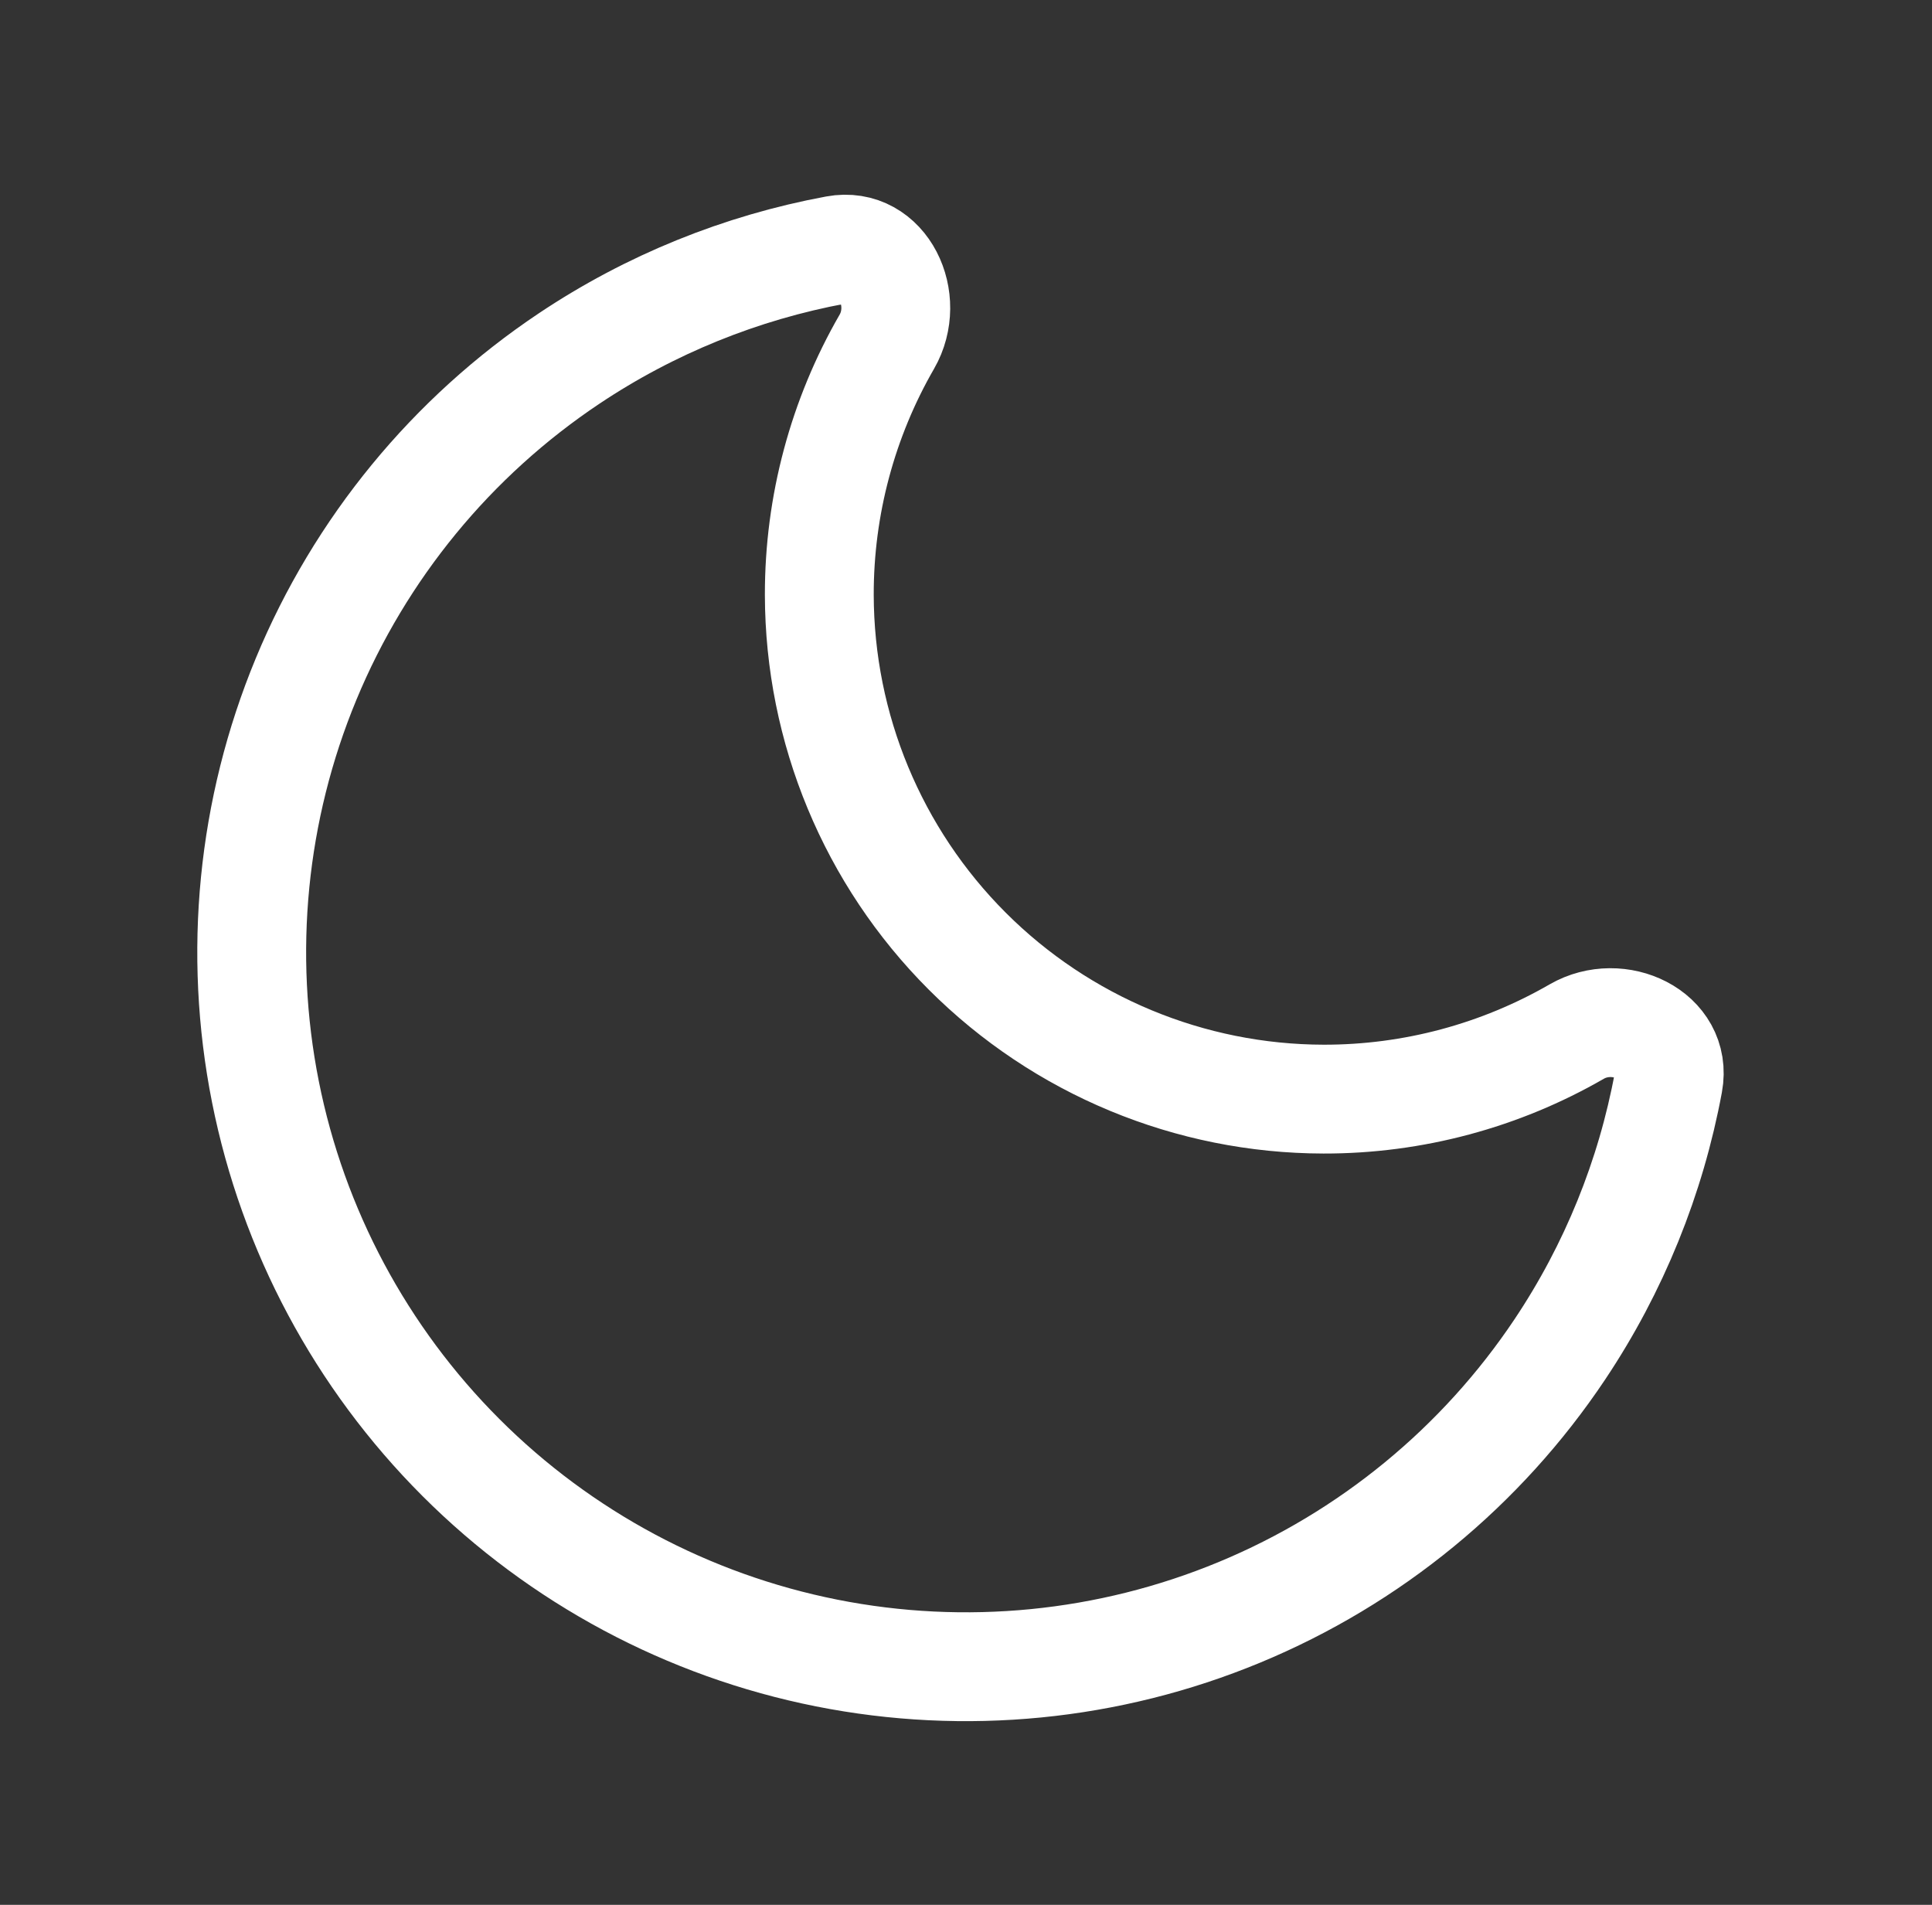 <svg width="71" height="70" viewBox="0 0 71 70" fill="none" xmlns="http://www.w3.org/2000/svg">
<rect x="0" y="0" width="71" height="70" fill="#333333" stroke="none"/>
<path d="M30.722 9.188C32.471 8.865 33.479 11.016 32.591 12.557C30.973 15.362 30.104 18.568 30.109 21.861C30.118 26.773 32.073 31.481 35.546 34.954C39.019 38.427 43.727 40.382 48.639 40.391C51.932 40.397 55.138 39.527 57.943 37.909C59.484 37.021 61.635 38.029 61.312 39.778C60.666 43.267 59.316 46.606 57.326 49.584C54.442 53.901 50.342 57.265 45.545 59.252C40.749 61.239 35.471 61.758 30.379 60.746C25.287 59.733 20.61 57.233 16.939 53.562C13.267 49.89 10.767 45.213 9.754 40.121C8.742 35.029 9.261 29.751 11.248 24.955C13.235 20.158 16.599 16.058 20.916 13.174C23.894 11.184 27.233 9.834 30.722 9.188Z" stroke="white" stroke-width="4" stroke-linecap="round" stroke-linejoin="round"/>
</svg>
